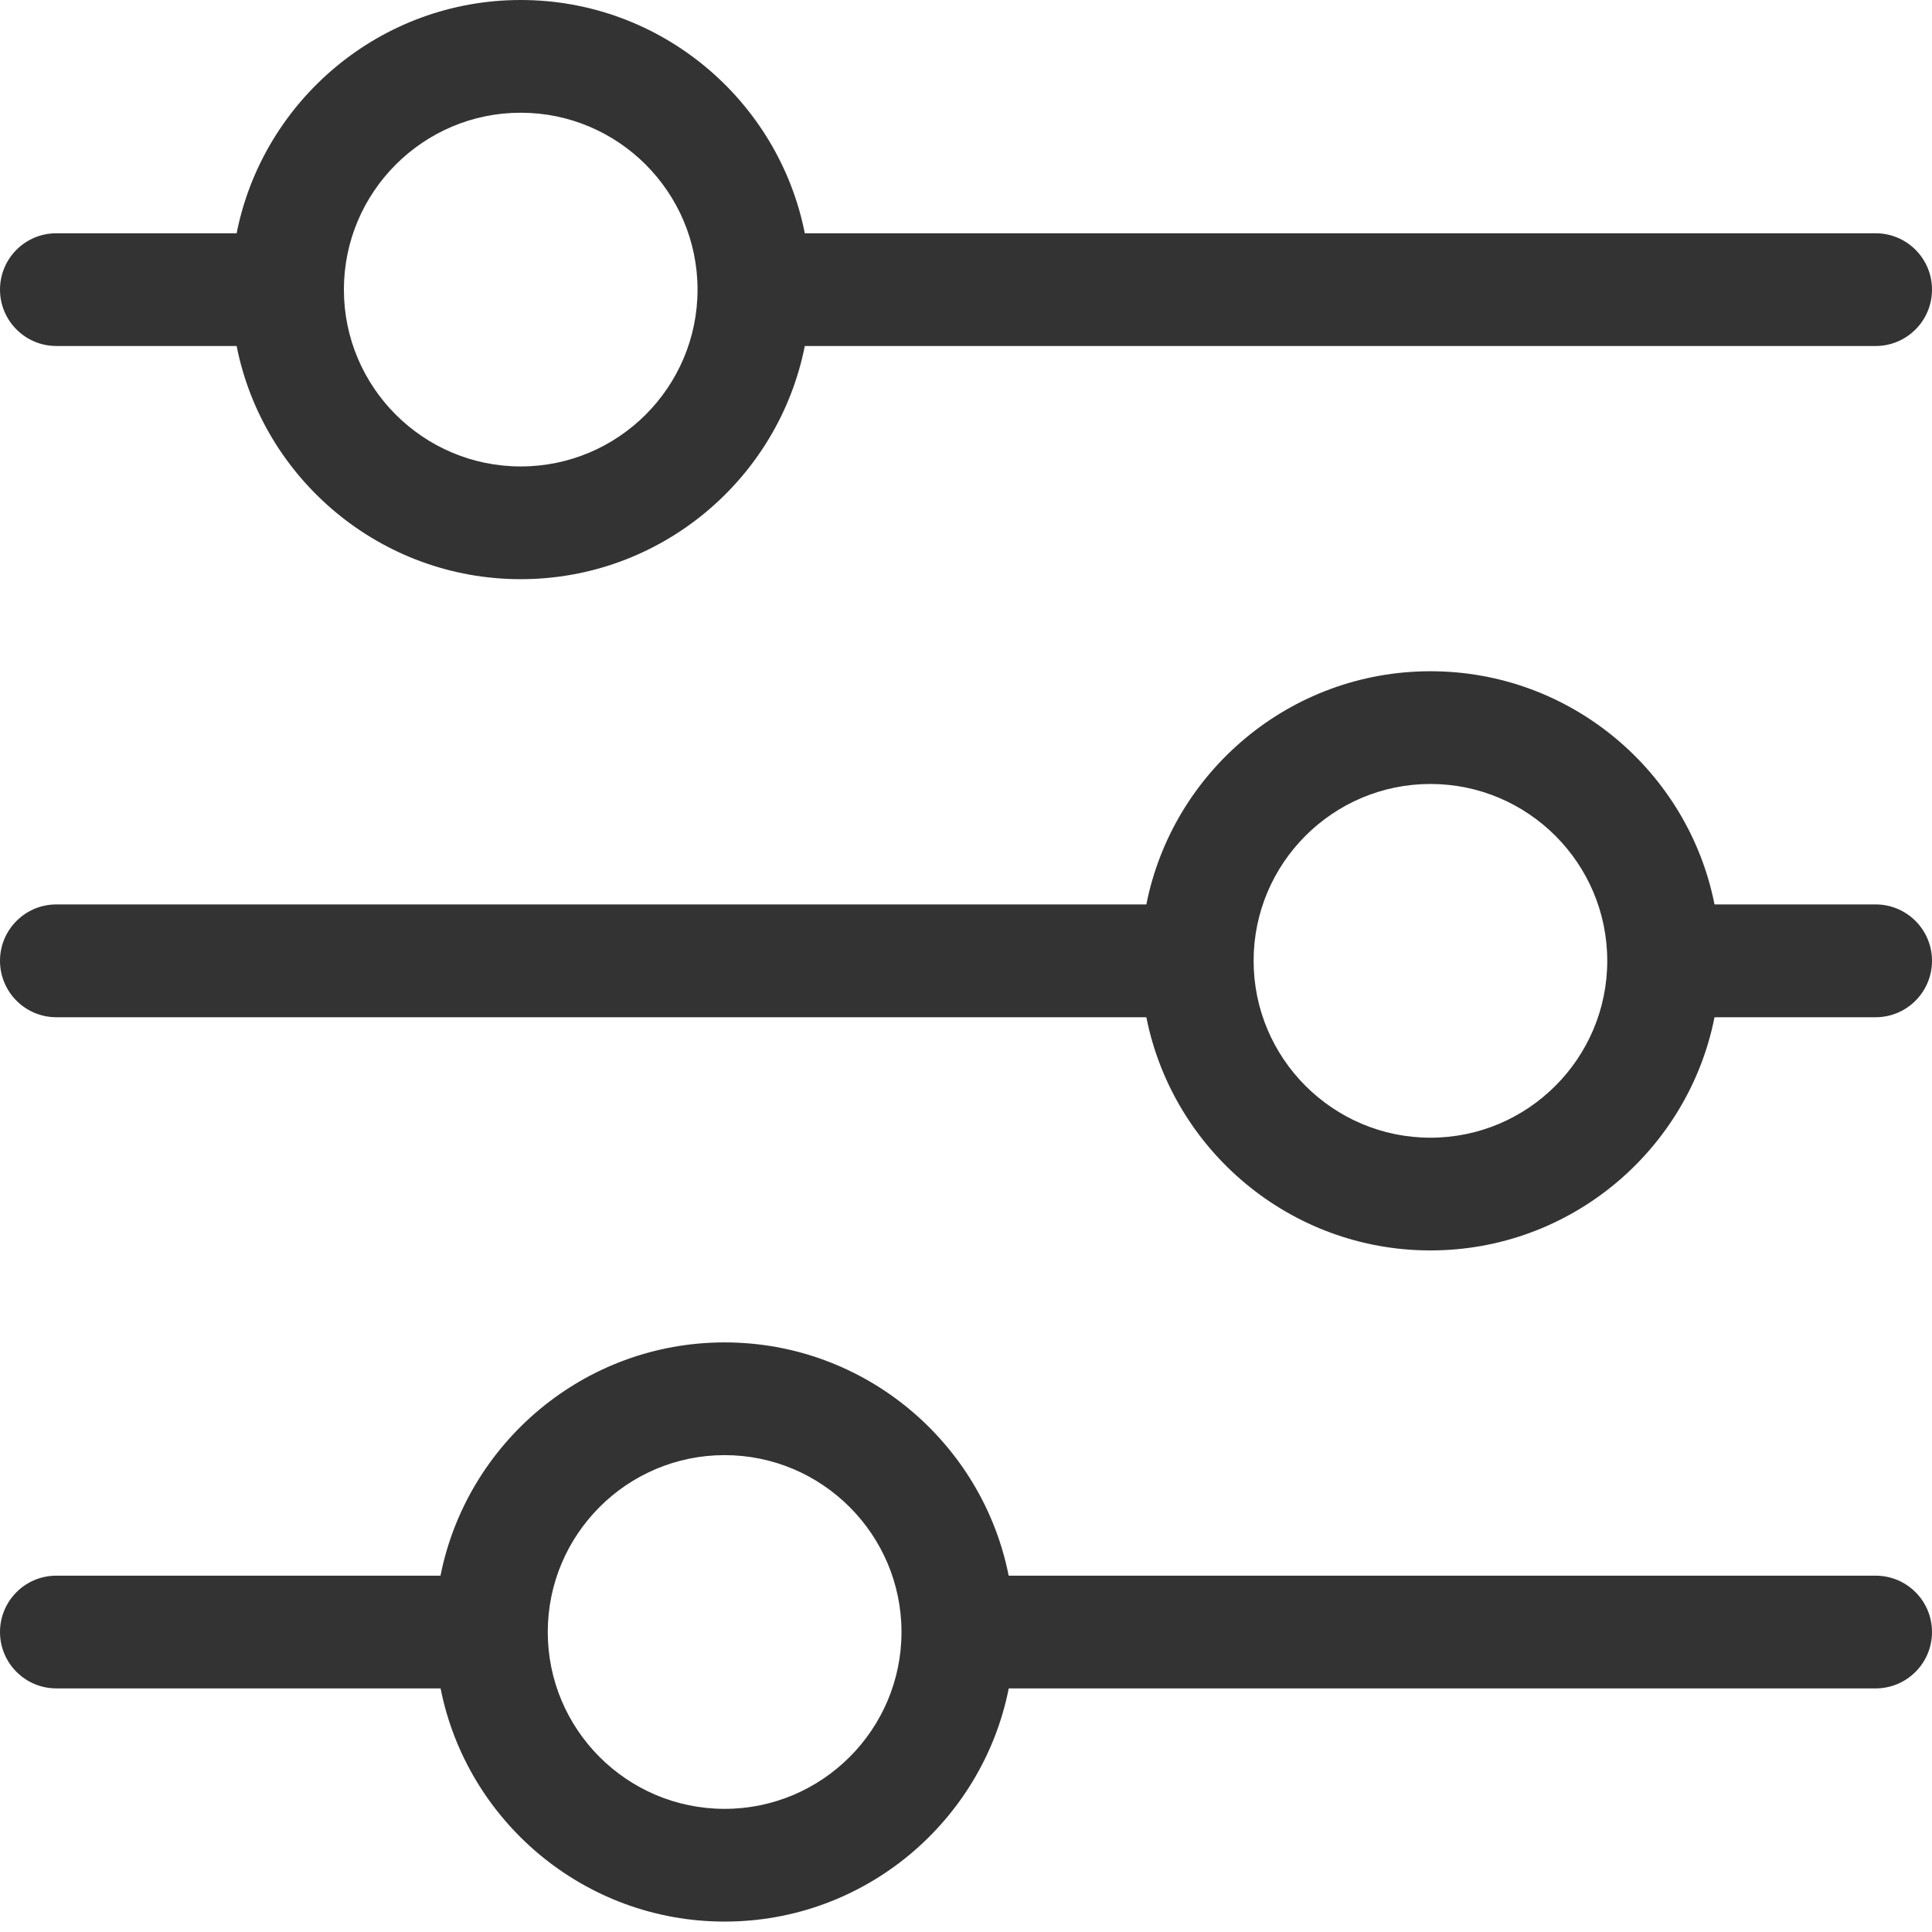 <svg width="23" height="23" viewBox="0 0 23 23" fill="none" xmlns="http://www.w3.org/2000/svg">
<path d="M0.671 4.119H2.817C3.13 5.7 4.528 6.895 6.199 6.895C7.871 6.895 9.268 5.7 9.581 4.119H22.329C22.7 4.119 23 3.818 23 3.448C23 3.077 22.7 2.777 22.329 2.777H9.581C9.268 1.196 7.87 0 6.199 0C4.528 0 3.13 1.196 2.817 2.777H0.671C0.3 2.777 0 3.077 0 3.448C0 3.818 0.3 4.119 0.671 4.119ZM6.199 1.342C7.36 1.342 8.304 2.287 8.304 3.448C8.304 4.609 7.36 5.553 6.199 5.553C5.038 5.553 4.094 4.609 4.094 3.448C4.094 2.287 5.038 1.342 6.199 1.342Z" fill="#333333"/>
<path d="M22.329 10.767H20.411C20.098 9.186 18.701 7.991 17.029 7.991C15.357 7.991 13.96 9.187 13.647 10.767H0.671C0.3 10.767 0 11.068 0 11.438C0 11.809 0.3 12.11 0.671 12.11H13.647C13.961 13.691 15.358 14.886 17.029 14.886C18.701 14.886 20.098 13.69 20.411 12.11H22.329C22.7 12.11 23 11.809 23 11.438C23 11.068 22.7 10.767 22.329 10.767H22.329ZM17.029 13.544C15.868 13.544 14.924 12.599 14.924 11.438C14.924 10.277 15.868 9.333 17.029 9.333C18.19 9.333 19.134 10.277 19.134 11.438C19.134 12.599 18.19 13.544 17.029 13.544Z" fill="#333333"/>
<path d="M22.329 18.758H12.008C11.695 17.177 10.298 15.981 8.626 15.981C6.955 15.981 5.558 17.177 5.244 18.758H0.671C0.3 18.758 0 19.058 0 19.429C0 19.799 0.3 20.1 0.671 20.1H5.245C5.558 21.681 6.955 22.876 8.627 22.876C10.298 22.876 11.695 21.681 12.009 20.1H22.329C22.7 20.1 23 19.799 23 19.429C23 19.058 22.7 18.758 22.329 18.758H22.329ZM8.626 21.534C7.465 21.534 6.521 20.59 6.521 19.429C6.521 18.268 7.465 17.323 8.626 17.323C9.787 17.323 10.732 18.268 10.732 19.429C10.732 20.59 9.787 21.534 8.626 21.534Z" fill="#333333"/>
</svg>
